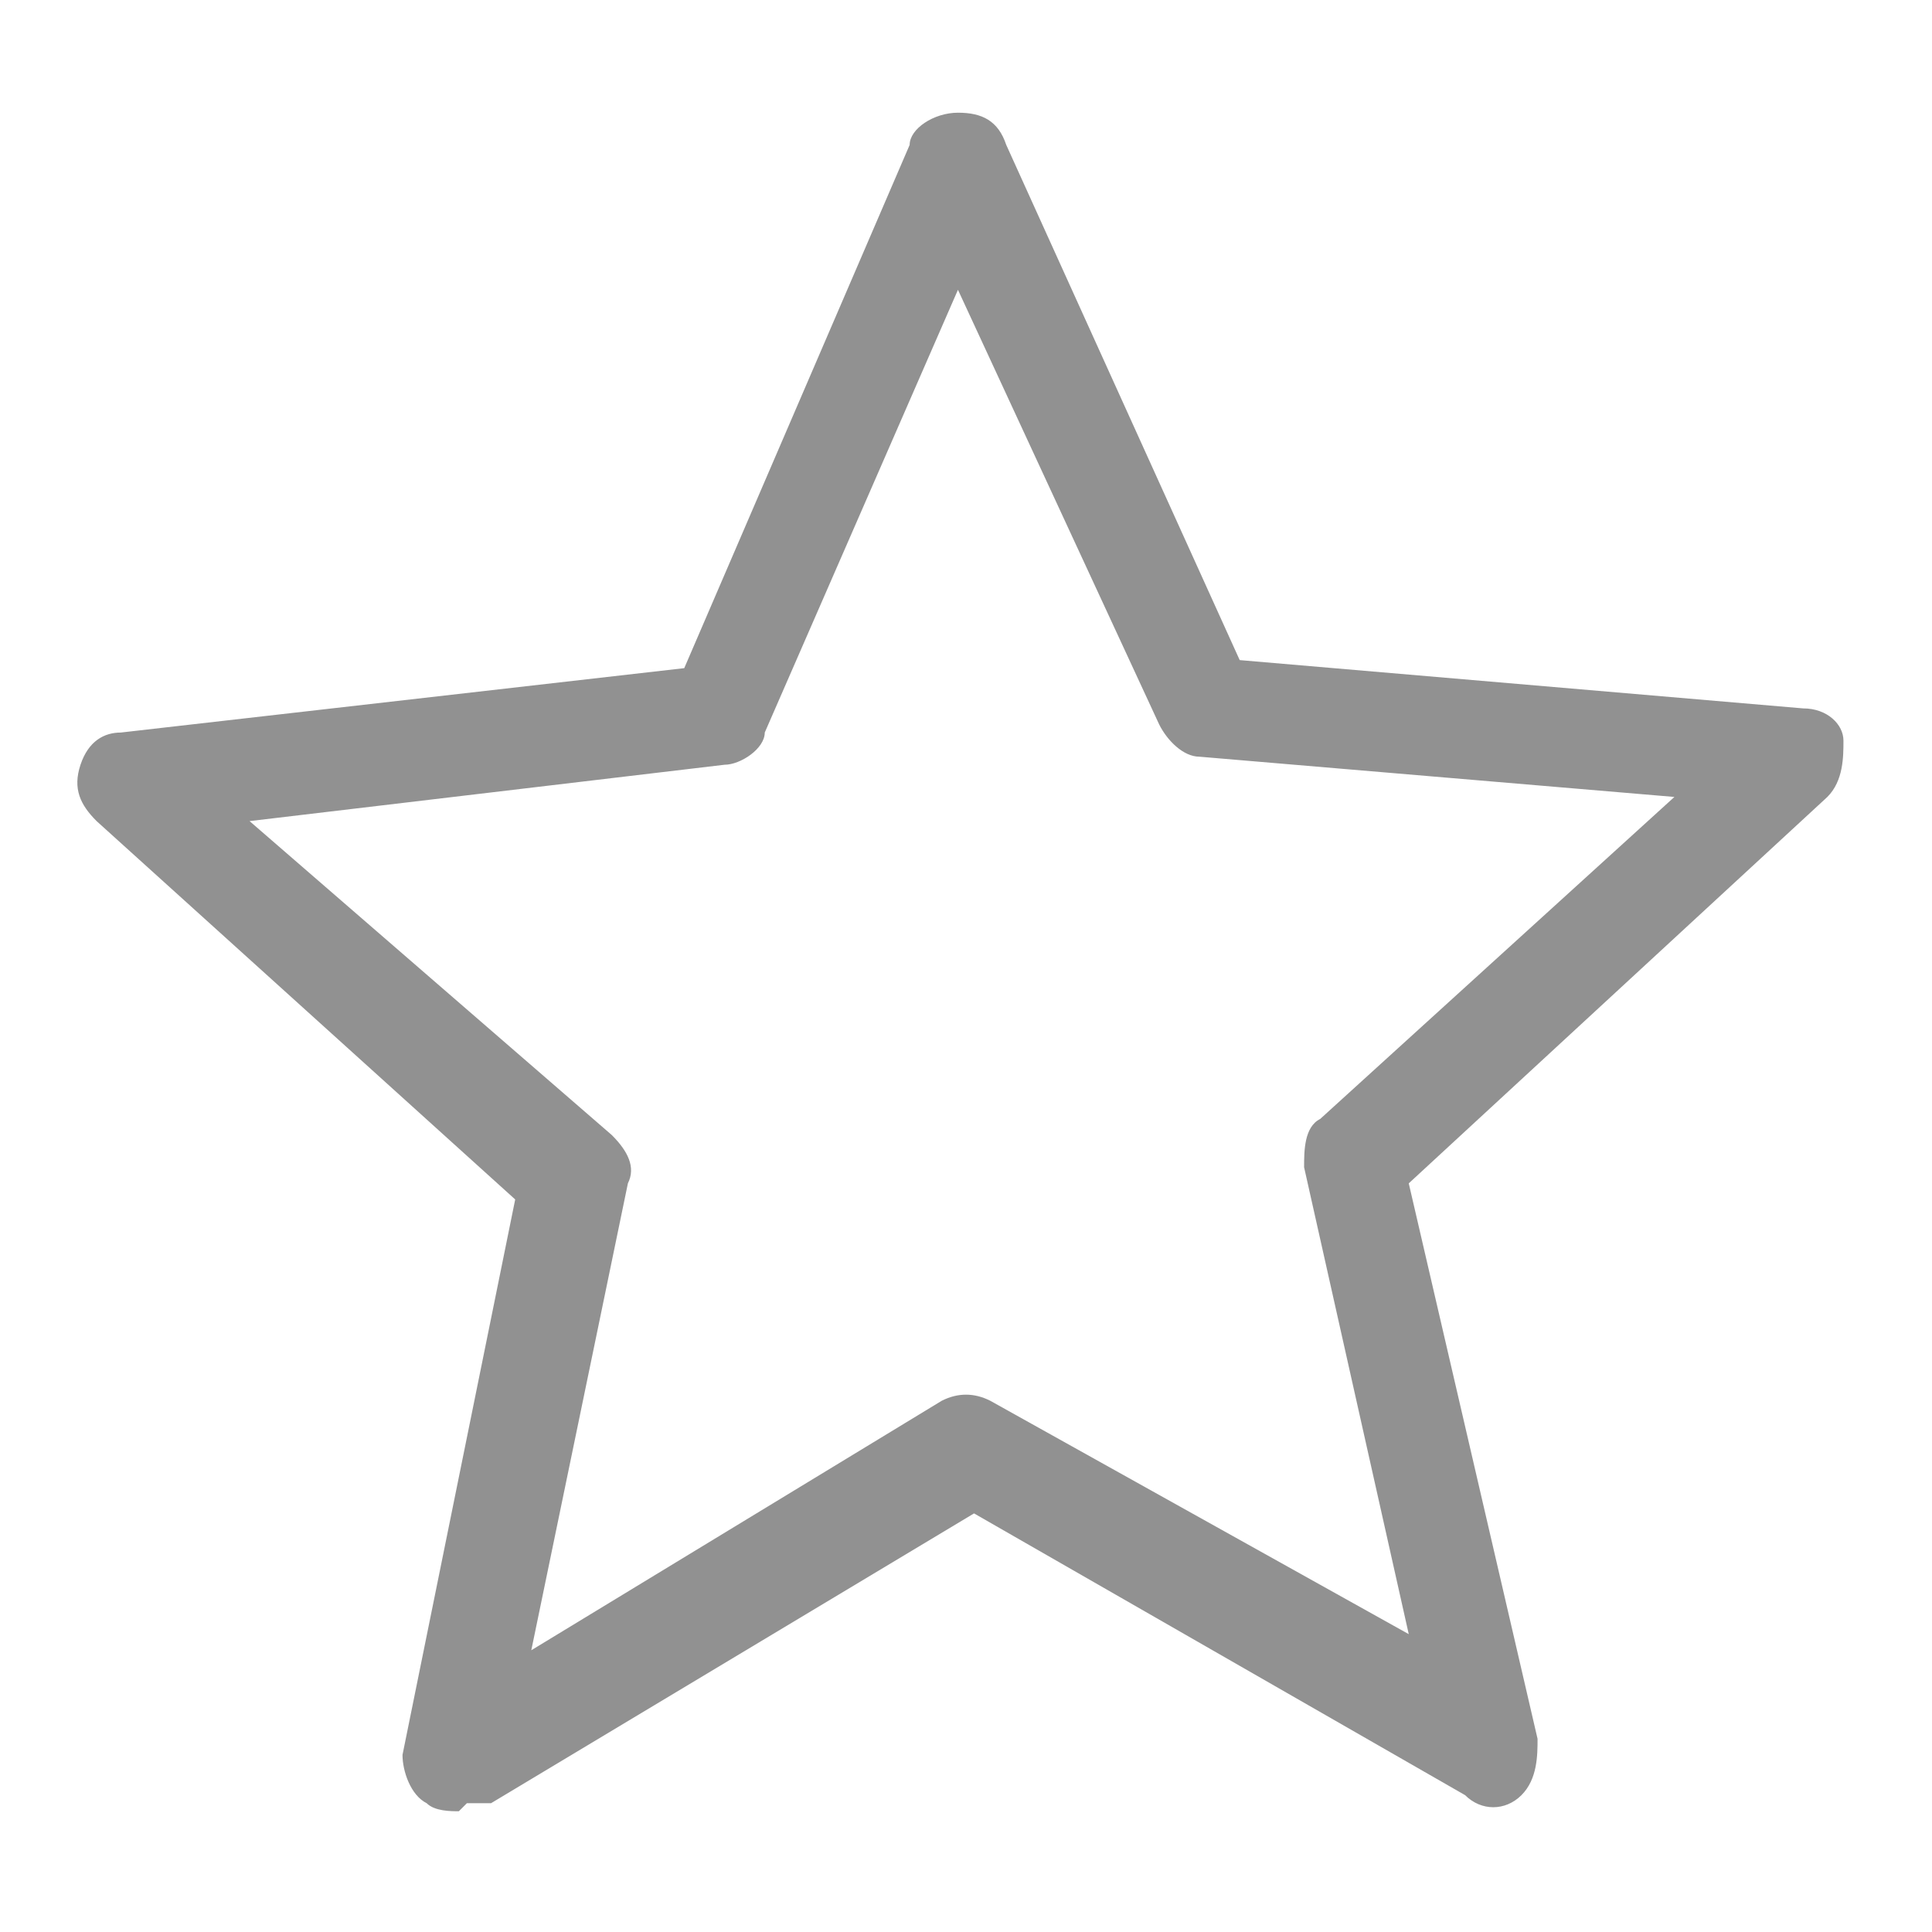 <?xml version="1.0" encoding="UTF-8"?>
<svg id="Layer_1" data-name="Layer 1" xmlns="http://www.w3.org/2000/svg" width="24" height="24" version="1.1" viewBox="0 0 24 24">
  <defs>
    <style>
      .cls-1 {
        fill: #919191;
        stroke-width: 0px;
      }
    </style>
  </defs>
  <path id="Star" class="cls-1" d="M5.7,22.5c-.1,0-.3,0-.4-.1-.2-.1-.3-.4-.3-.6l1.4-6.9L1.2,10.2c-.2-.2-.3-.4-.2-.7s.3-.4.5-.4l7-.8,2.8-6.5c0-.2.3-.4.6-.4.3,0,.5.1.6.4l2.9,6.4,7,.6c.3,0,.5.2.5.4,0,.2,0,.5-.2.7l-5.2,4.8,1.6,6.9c0,.2,0,.5-.2.7-.2.2-.5.2-.7,0l-6.1-3.5-6,3.6c-.1,0-.2,0-.3,0ZM3.1,10.2l4.5,3.9c.2.2.3.4.2.6l-1.2,5.8,5.1-3.1c.2-.1.4-.1.6,0l5.2,2.9-1.3-5.8c0-.2,0-.5.2-.6l4.4-4-5.9-.5c-.2,0-.4-.2-.5-.4l-2.5-5.4-2.4,5.5c0,.2-.3.4-.5.4l-5.9.7Z"/>
</svg>
